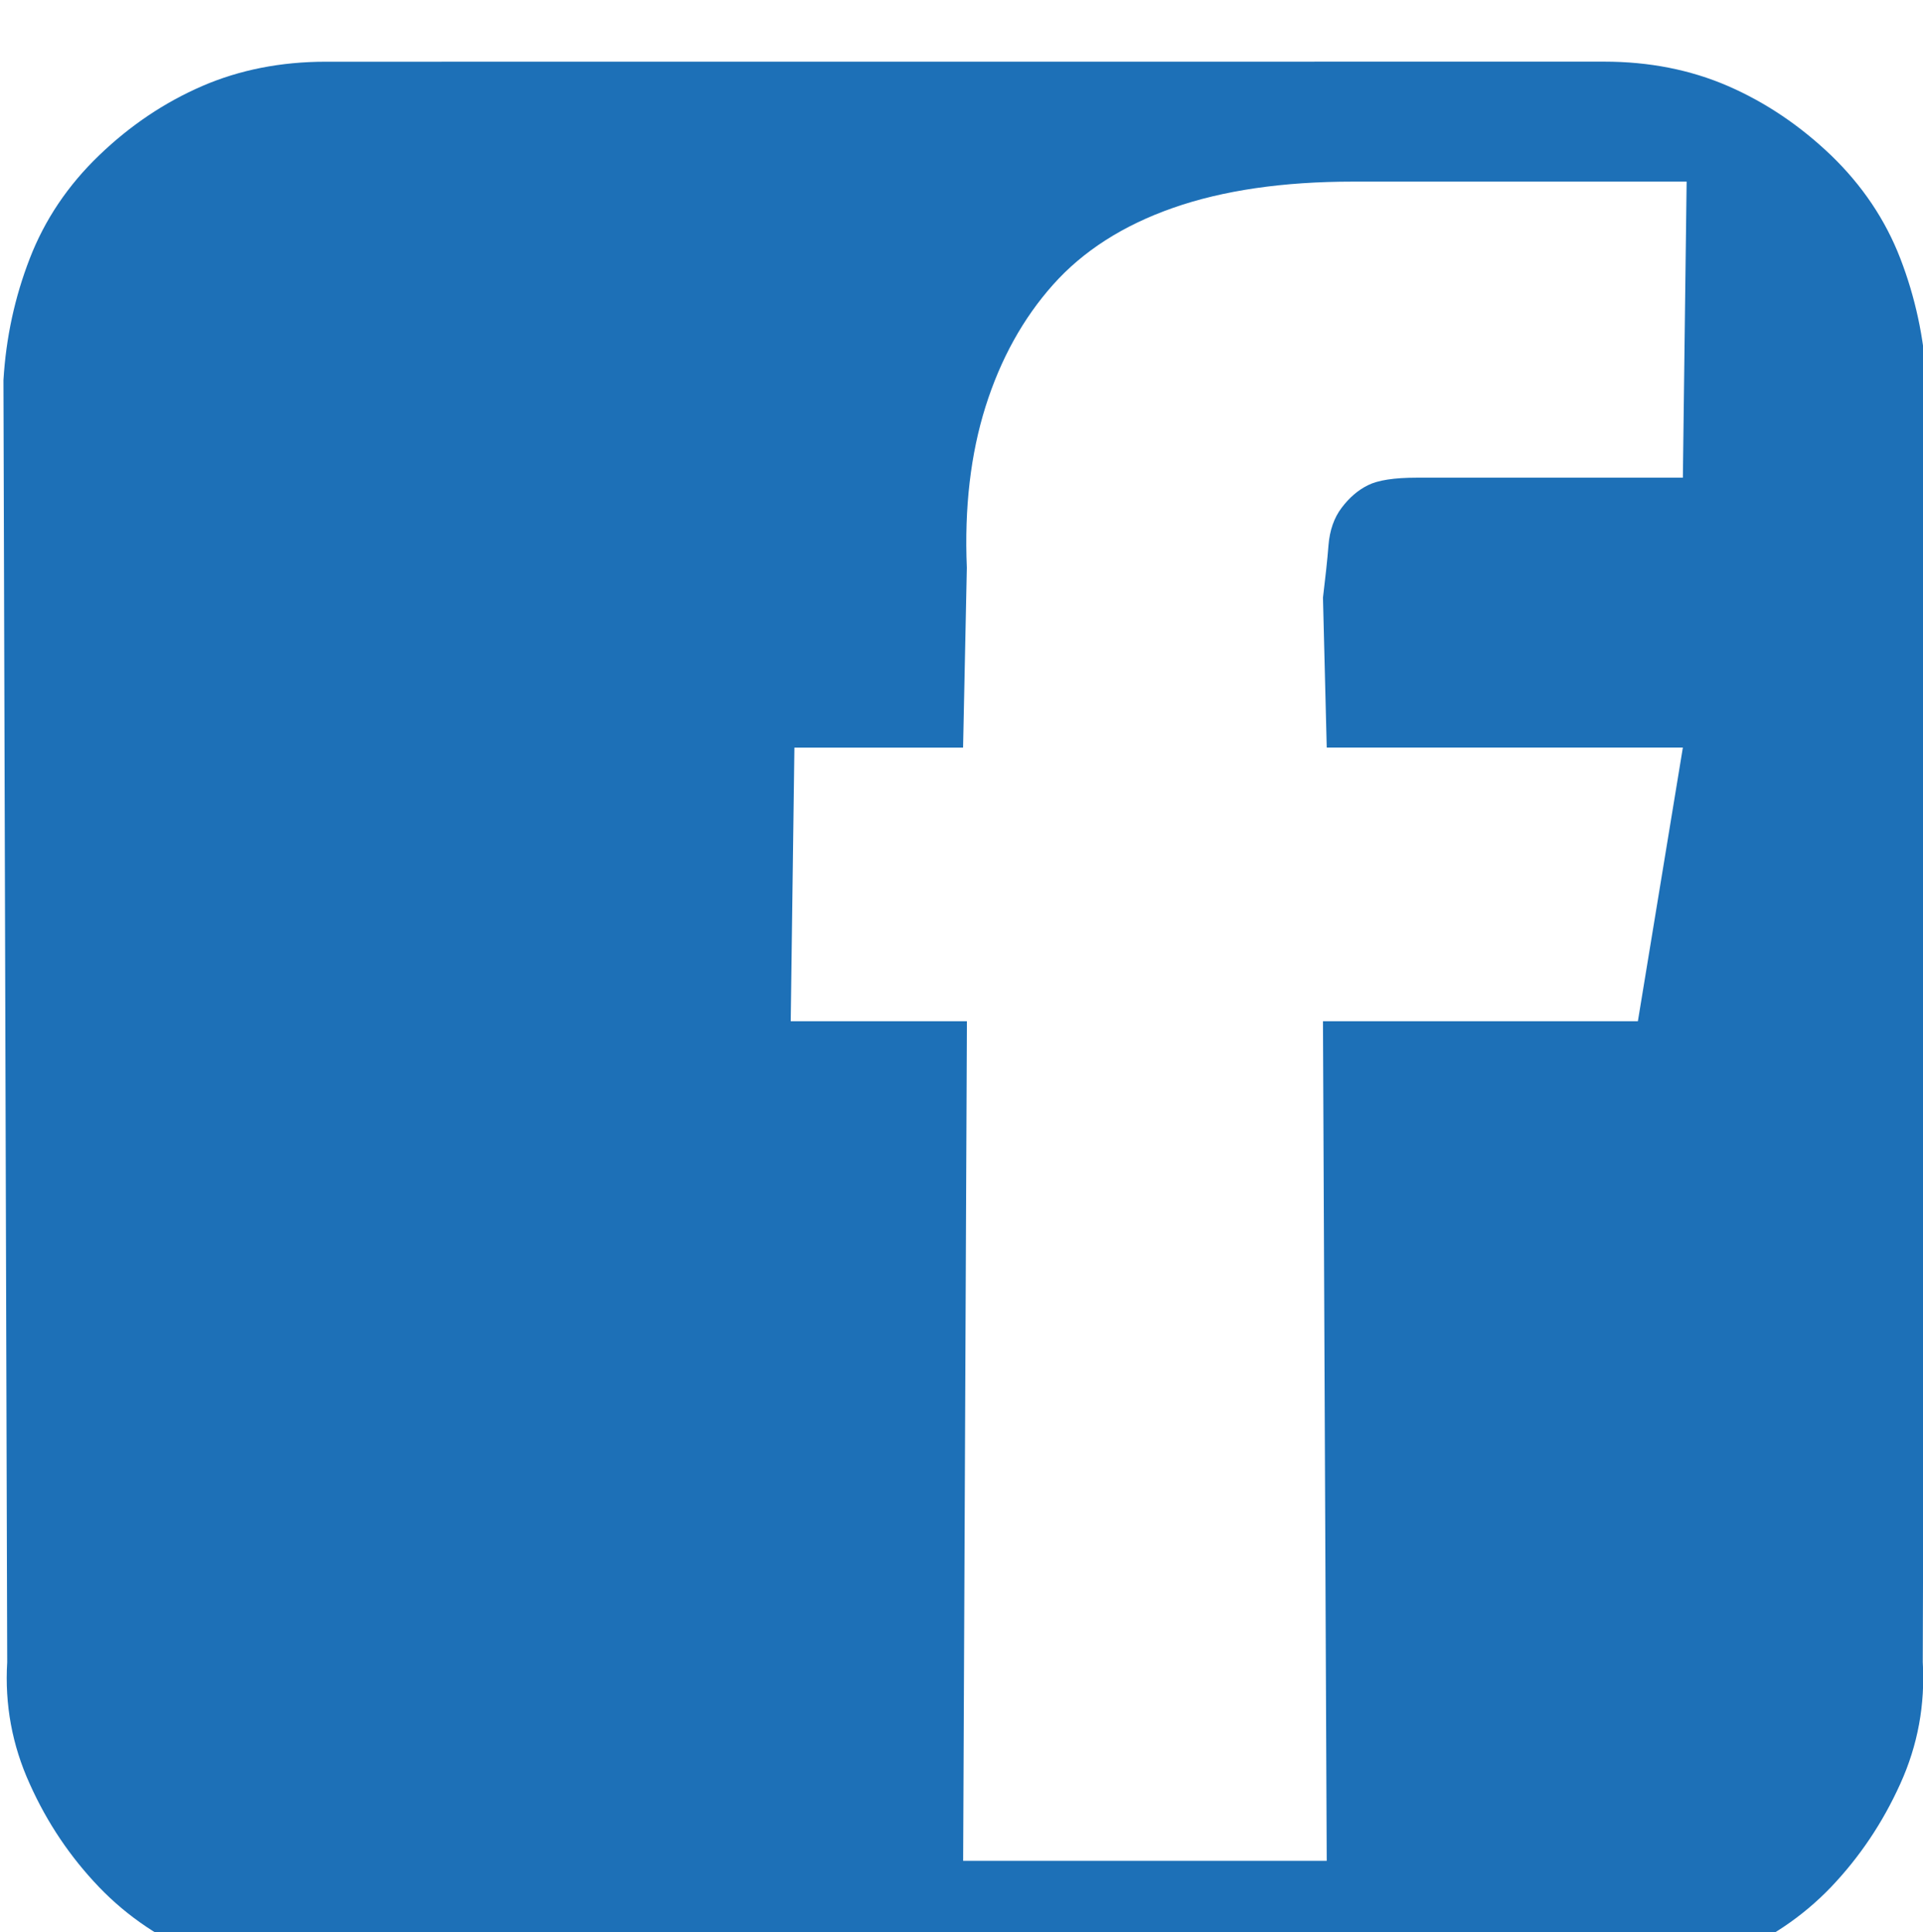 <?xml version="1.0" encoding="utf-8"?>
<!-- Generator: Adobe Illustrator 16.0.3, SVG Export Plug-In . SVG Version: 6.00 Build 0)  -->
<!DOCTYPE svg PUBLIC "-//W3C//DTD SVG 1.1//EN" "http://www.w3.org/Graphics/SVG/1.1/DTD/svg11.dtd">
<svg version="1.1" id="Ebene_1" xmlns="http://www.w3.org/2000/svg" xmlns:xlink="http://www.w3.org/1999/xlink" x="0px" y="0px"
	 width="25.049px" height="25.171px" viewBox="0 0 25.049 25.171" enable-background="new 0 0 25.049 25.171" xml:space="preserve">
<g>
	<g>
		<path fill="#1D70B7" d="M20.896,0.803c0.586,0,1.123,0.106,1.611,0.317c0.488,0.212,0.936,0.513,1.344,0.903
			c0.405,0.391,0.707,0.838,0.902,1.343c0.195,0.505,0.309,1.034,0.342,1.587l-0.049,16.7c0.032,0.554-0.064,1.082-0.293,1.586
			c-0.229,0.507-0.529,0.953-0.902,1.345c-0.375,0.391-0.822,0.69-1.344,0.901c-0.521,0.212-1.042,0.318-1.563,0.318H4.196
			c-0.521,0-1.042-0.106-1.563-0.318c-0.521-0.211-0.969-0.512-1.343-0.901c-0.375-0.392-0.676-0.838-0.903-1.345
			c-0.229-0.504-0.326-1.032-0.293-1.586l-0.049-16.7C0.078,4.4,0.192,3.872,0.388,3.367c0.195-0.504,0.496-0.952,0.903-1.343
			c0.406-0.391,0.854-0.691,1.343-0.903C3.122,0.91,3.659,0.804,4.245,0.804L20.896,0.803L20.896,0.803z M21.335,13.304l0.586-3.565
			h-4.639l-0.049-1.953c0.031-0.26,0.057-0.488,0.072-0.684c0.016-0.195,0.073-0.358,0.172-0.488
			c0.098-0.13,0.211-0.228,0.342-0.293c0.13-0.065,0.342-0.098,0.635-0.098h3.467l0.049-3.857h-4.346
			c-0.912,0-1.693,0.114-2.344,0.342c-0.651,0.228-1.172,0.562-1.563,1.001c-0.391,0.439-0.684,0.969-0.879,1.587
			c-0.195,0.619-0.277,1.318-0.244,2.1L12.545,9.74h-2.197L10.3,13.304h2.295l-0.049,10.938h4.736l-0.049-10.938H21.335z"/>
	</g>
</g>
</svg>
